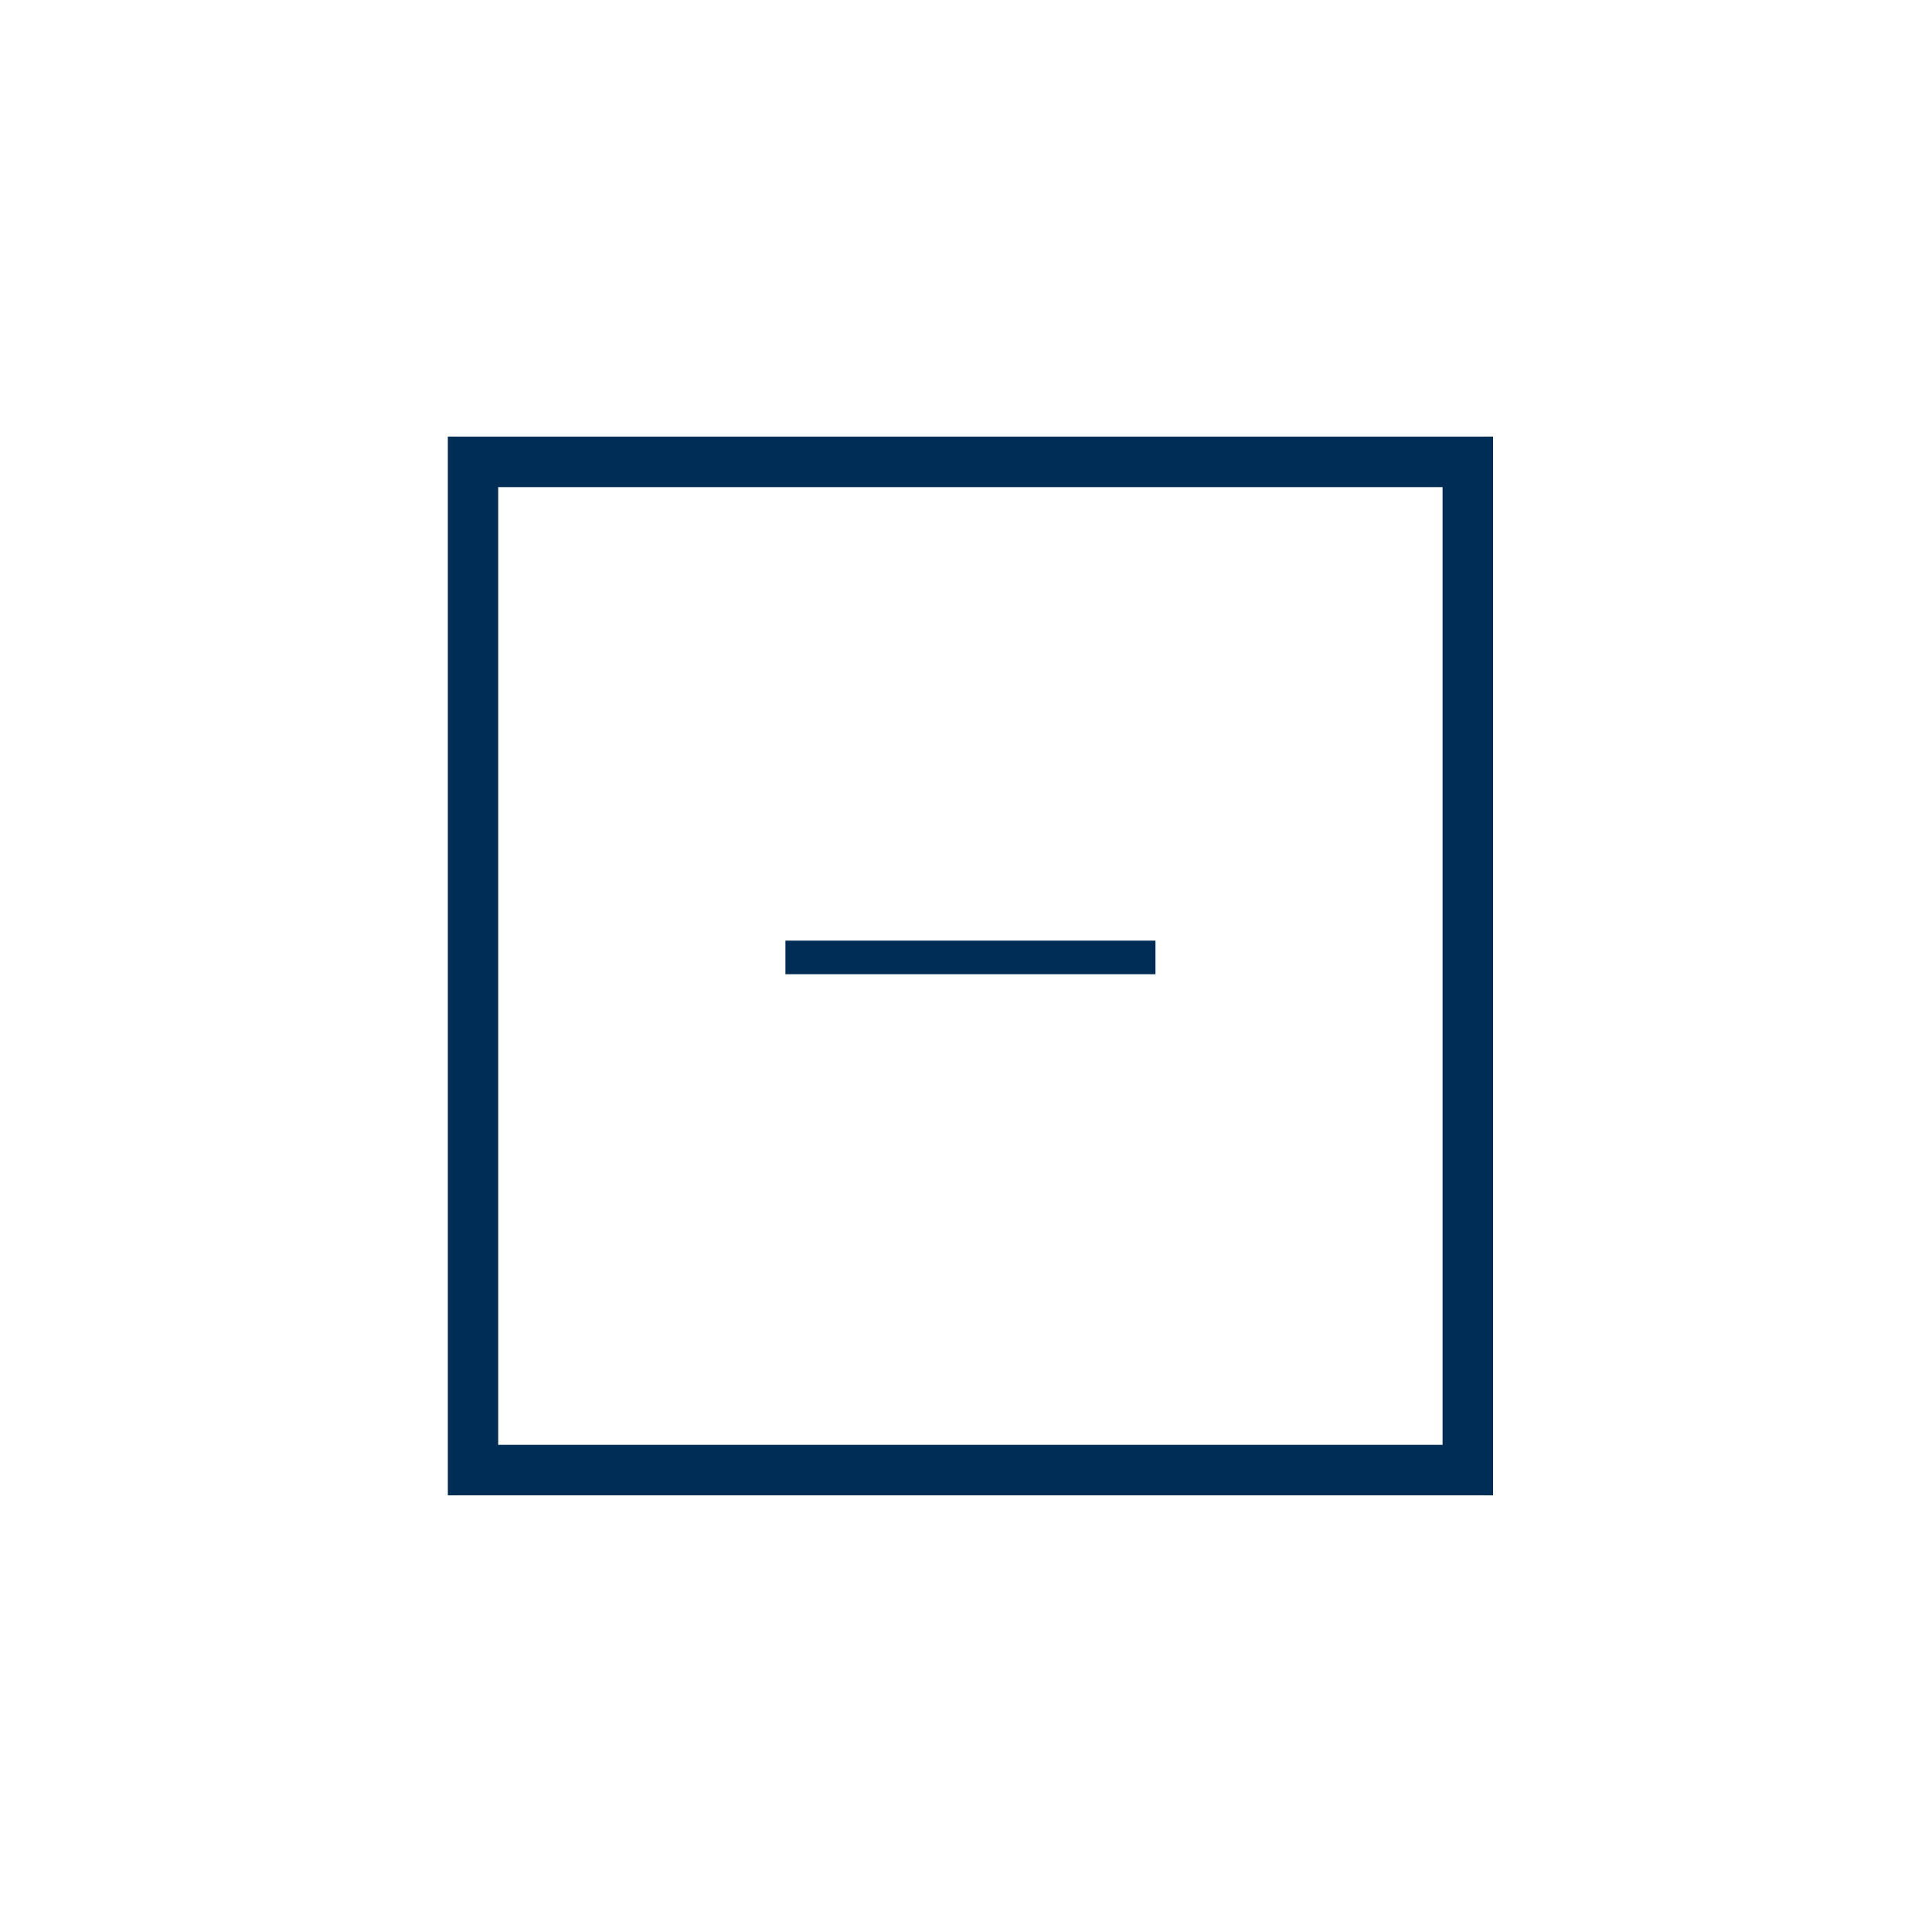 <svg id="Livello_1" data-name="Livello 1" xmlns="http://www.w3.org/2000/svg" viewBox="0 0 150 149.48">
  <defs>
    <style>
      .cls-1 {
        fill: #002d55;
      }
    </style>
  </defs>
  <g>
    <path class="cls-1" d="M34.77,116.1h81.15V33.9H34.77Zm3.91-78.28H112v74.36H38.68Z"/>
    <rect class="cls-1" x="60.98" y="73.03" width="28.73" height="2.61"/>
  </g>
</svg>
